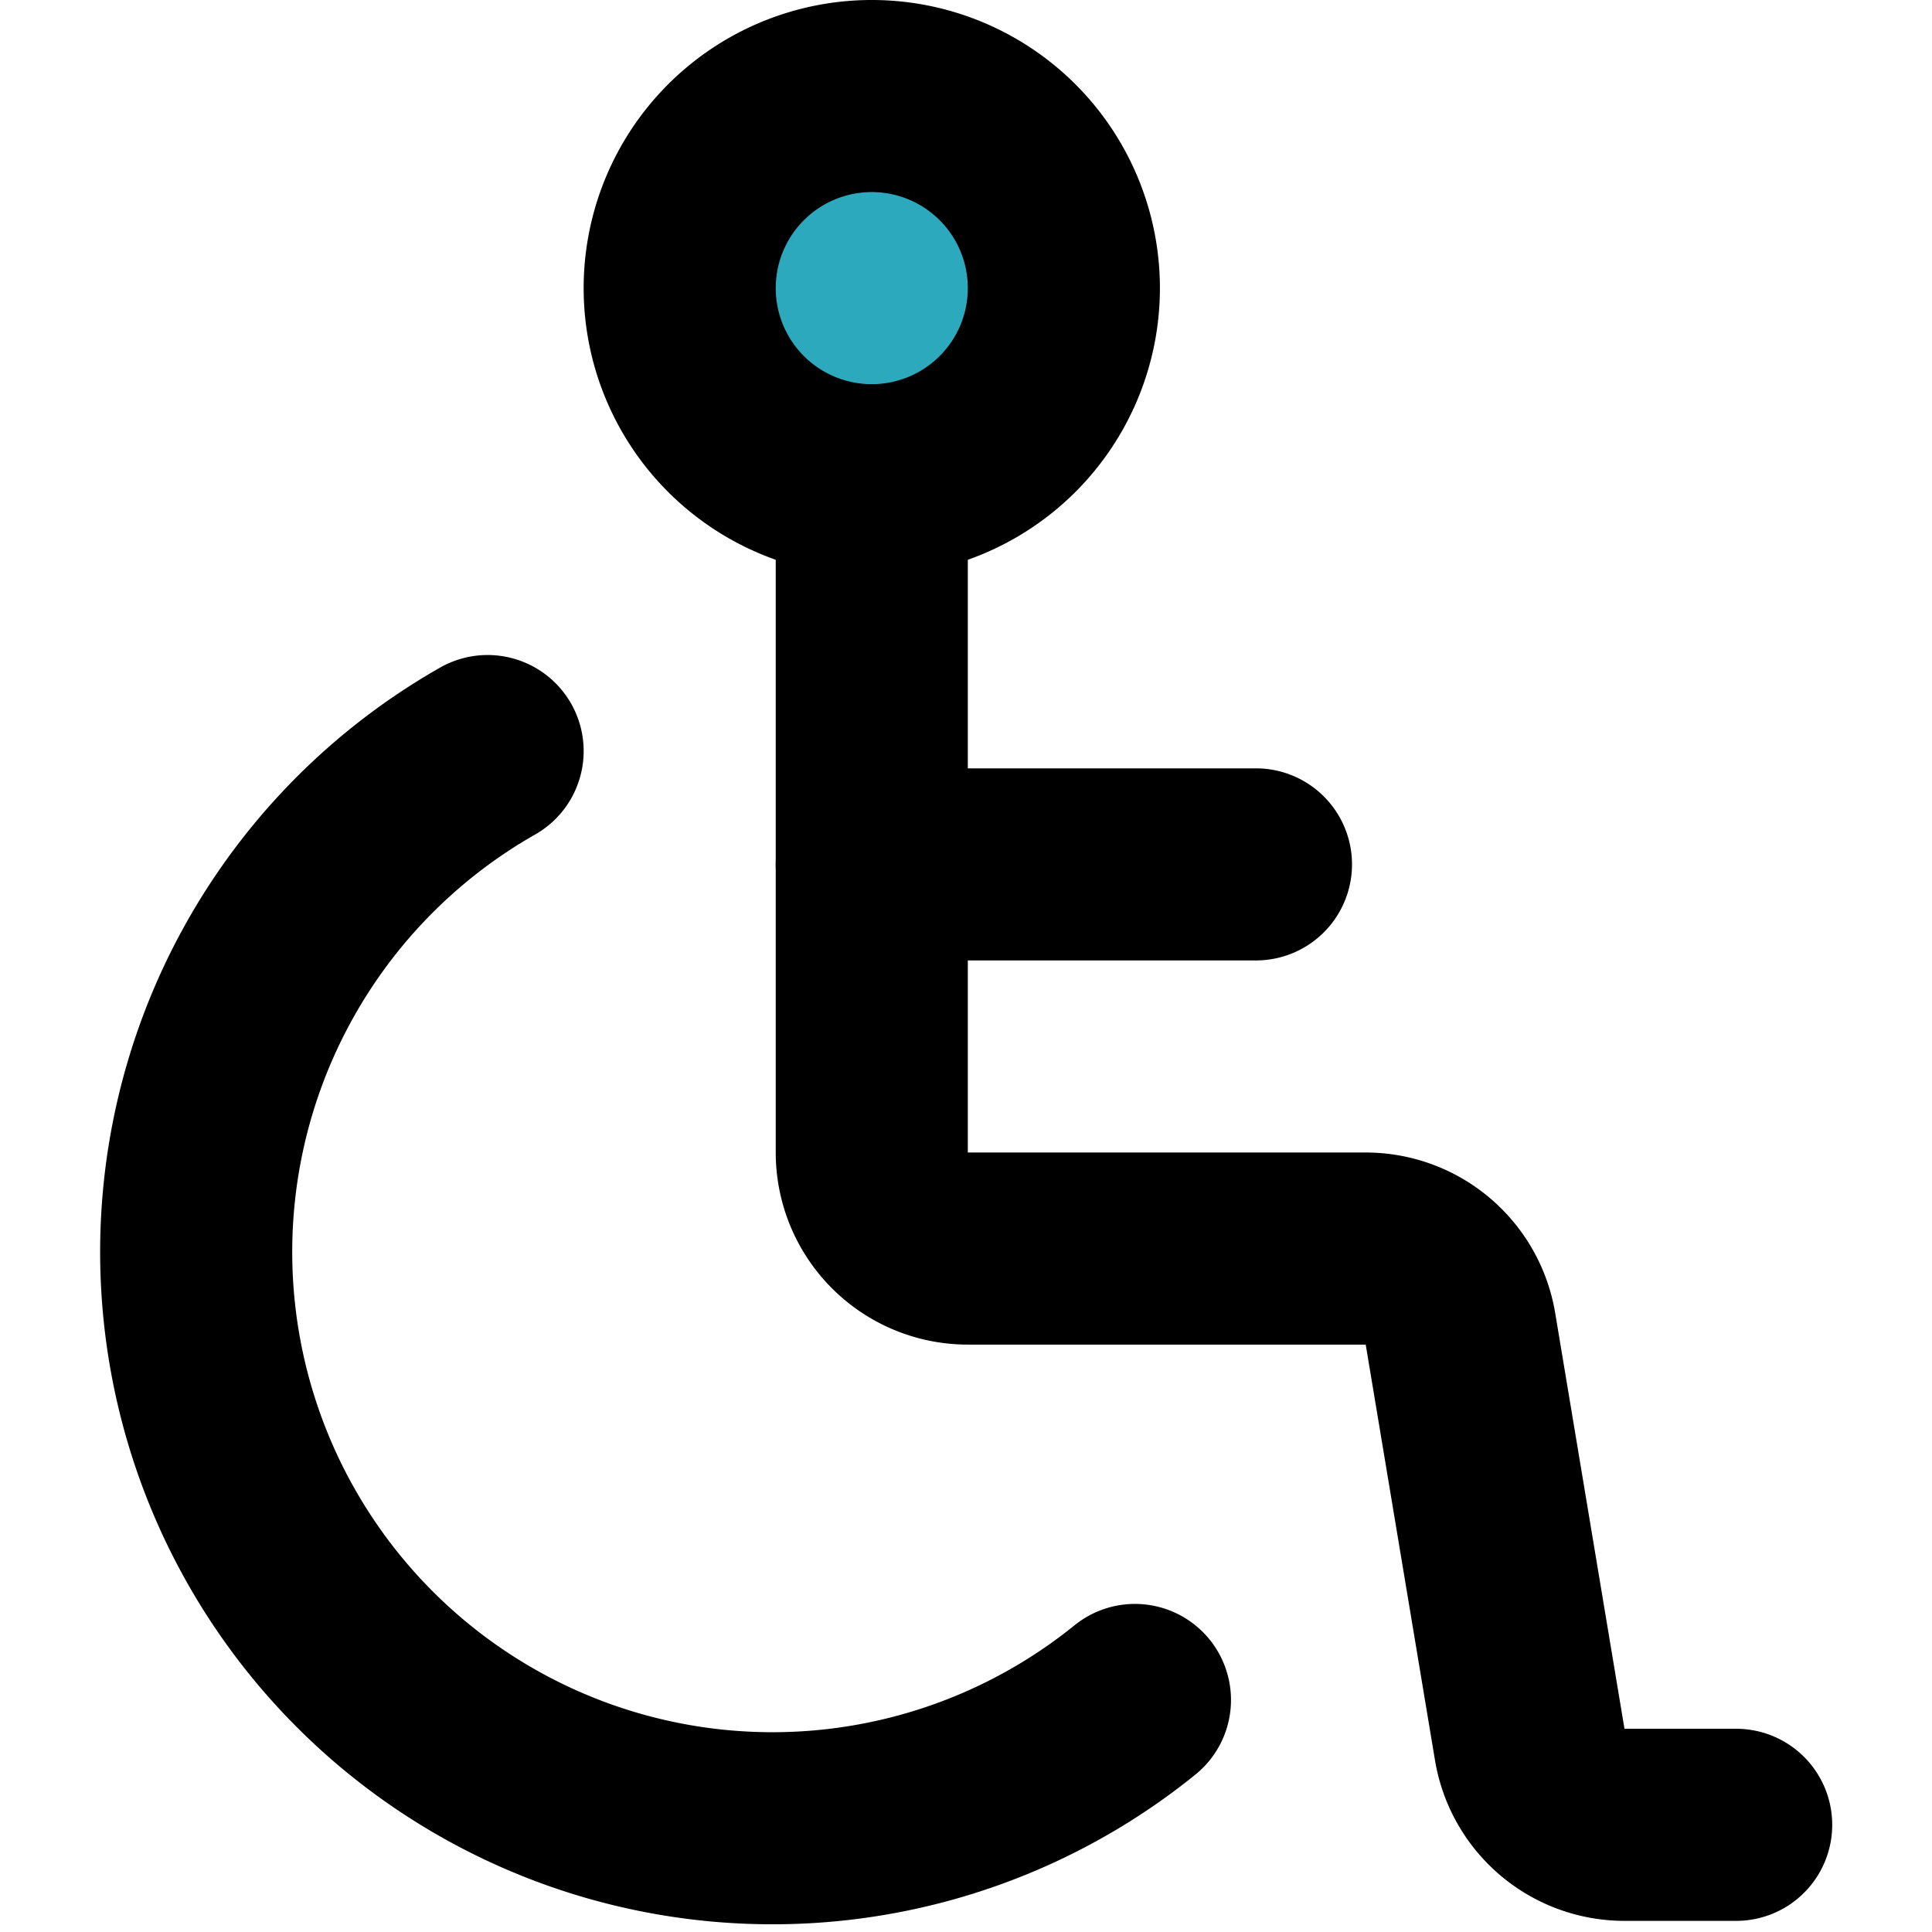 <?xml version="1.0" encoding="utf-8"?>
<!-- Uploaded to: SVG Repo, www.svgrepo.com, Generator: SVG Repo Mixer Tools -->
<svg width="800px" height="800px" viewBox="-1.04 0 20.116 20.116" xmlns="http://www.w3.org/2000/svg">
  <g id="wheelchair-2" transform="translate(-2.963 -2)">
    <circle id="secondary" fill="#2ca9bc" cx="2" cy="2" r="2" transform="translate(9 3)"/>
    <path id="primary" d="M7,9.82a6,6,0,1,0,6.74,9.88" fill="none" stroke="#000000" stroke-linecap="round" stroke-linejoin="round" stroke-width="2"/>
    <path id="primary-2" data-name="primary" d="M20,21H18.85a1,1,0,0,1-1-.84l-.72-4.32a1,1,0,0,0-1-.84H12a1,1,0,0,1-1-1V7" fill="none" stroke="#000000" stroke-linecap="round" stroke-linejoin="round" stroke-width="2"/>
    <path id="primary-3" data-name="primary" d="M13,5a2,2,0,1,1-2-2A2,2,0,0,1,13,5Zm-2,6h4" fill="none" stroke="#000000" stroke-linecap="round" stroke-linejoin="round" stroke-width="2"/>
  </g>
</svg>